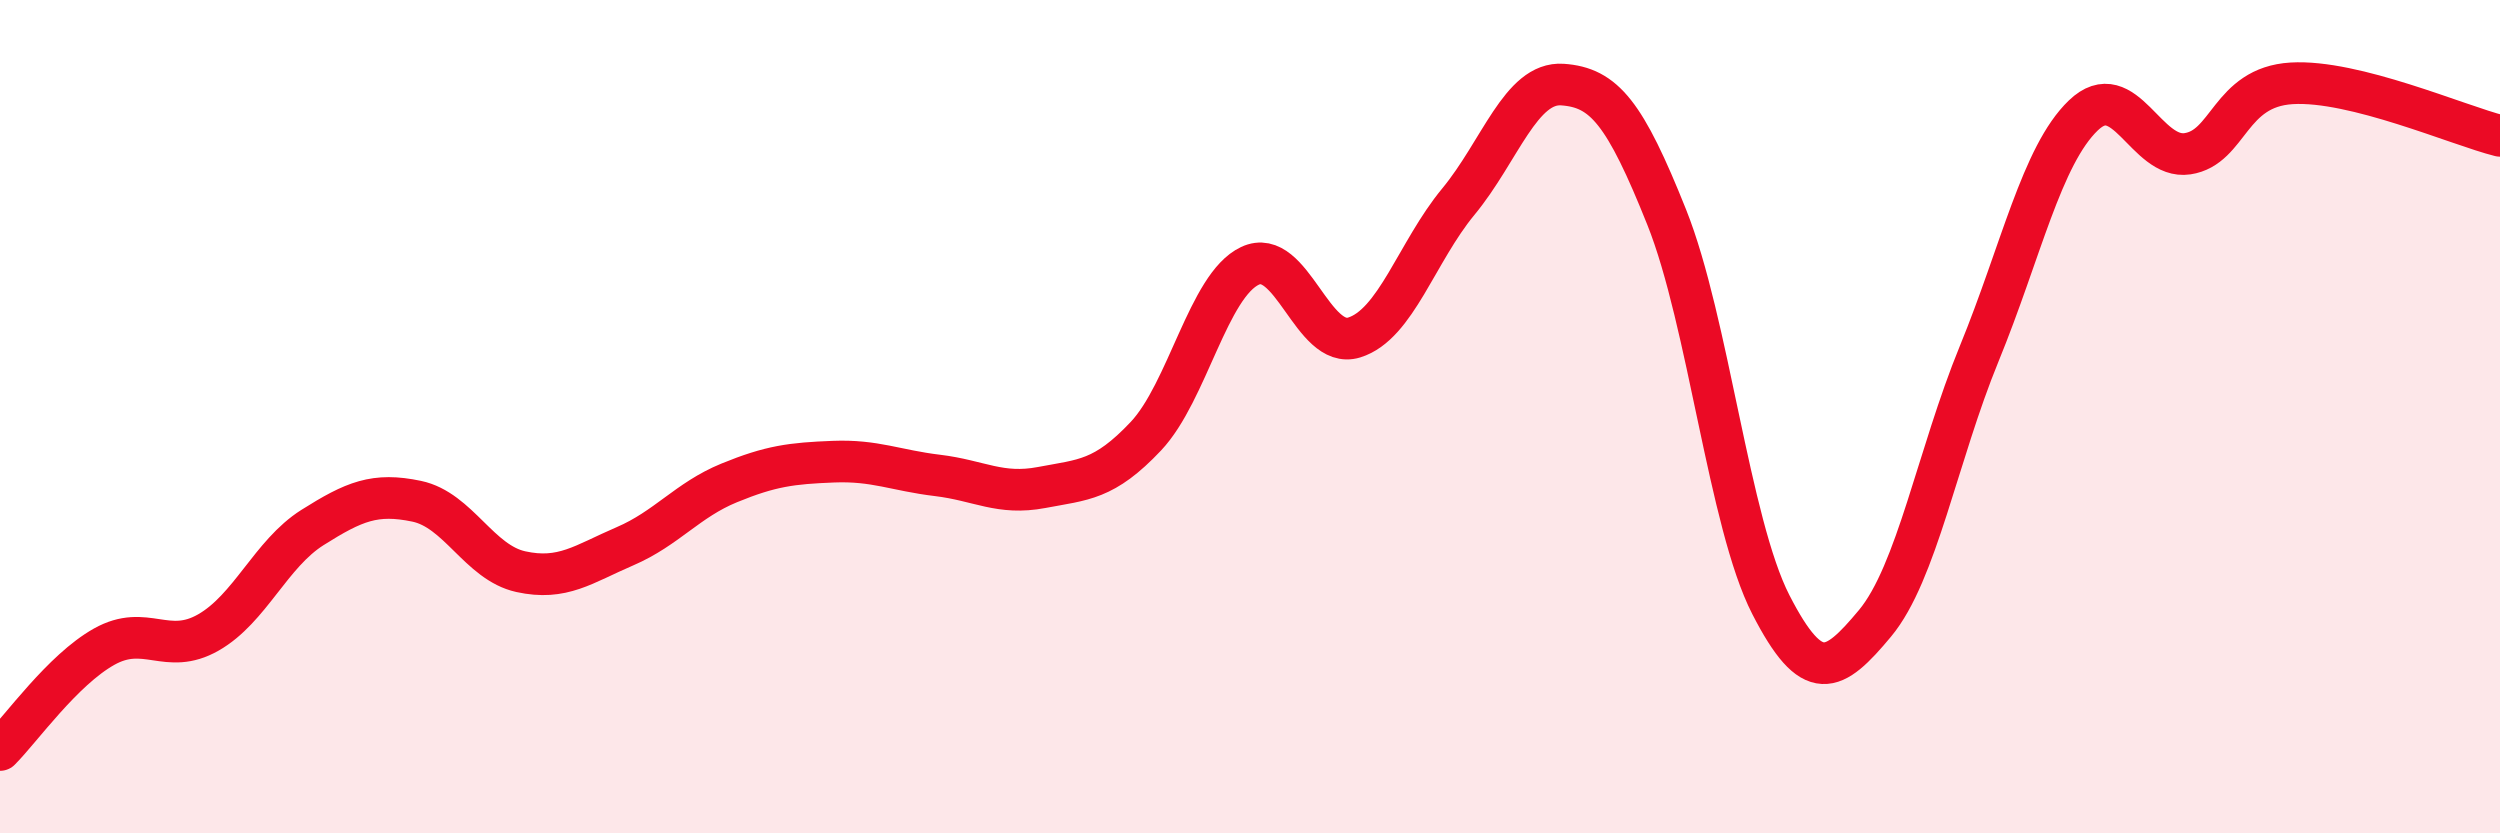 
    <svg width="60" height="20" viewBox="0 0 60 20" xmlns="http://www.w3.org/2000/svg">
      <path
        d="M 0,18 C 0.5,17.5 1.5,16.08 2.5,15.52 C 3.5,14.96 4,15.75 5,15.18 C 6,14.61 6.5,13.29 7.5,12.66 C 8.5,12.03 9,11.82 10,12.03 C 11,12.24 11.5,13.5 12.5,13.72 C 13.5,13.94 14,13.54 15,13.11 C 16,12.68 16.5,12 17.5,11.59 C 18.5,11.18 19,11.12 20,11.08 C 21,11.04 21.5,11.29 22.5,11.41 C 23.5,11.53 24,11.89 25,11.7 C 26,11.51 26.5,11.53 27.5,10.47 C 28.5,9.41 29,6.85 30,6.38 C 31,5.91 31.5,8.41 32.5,8.1 C 33.5,7.79 34,6.05 35,4.84 C 36,3.63 36.5,1.96 37.5,2.03 C 38.5,2.1 39,2.71 40,5.21 C 41,7.71 41.5,12.56 42.5,14.51 C 43.5,16.46 44,16.16 45,14.96 C 46,13.76 46.5,10.93 47.5,8.49 C 48.5,6.05 49,3.73 50,2.77 C 51,1.81 51.5,3.84 52.5,3.69 C 53.5,3.54 53.5,2.09 55,2 C 56.5,1.91 59,3.01 60,3.26L60 20L0 20Z"
        fill="#EB0A25"
        opacity="0.1"
        stroke-linecap="round"
        stroke-linejoin="round"
      />
      <path
        d="M 0,18 C 0.5,17.5 1.5,16.08 2.5,15.52 C 3.5,14.96 4,15.75 5,15.18 C 6,14.61 6.5,13.29 7.5,12.66 C 8.5,12.03 9,11.82 10,12.03 C 11,12.24 11.5,13.5 12.5,13.72 C 13.5,13.94 14,13.54 15,13.11 C 16,12.68 16.5,12 17.5,11.59 C 18.5,11.18 19,11.12 20,11.08 C 21,11.04 21.5,11.29 22.5,11.41 C 23.5,11.53 24,11.89 25,11.7 C 26,11.51 26.5,11.53 27.5,10.47 C 28.5,9.41 29,6.85 30,6.38 C 31,5.91 31.5,8.41 32.5,8.1 C 33.5,7.79 34,6.05 35,4.84 C 36,3.63 36.5,1.96 37.5,2.03 C 38.5,2.1 39,2.71 40,5.21 C 41,7.71 41.5,12.56 42.5,14.51 C 43.5,16.46 44,16.16 45,14.96 C 46,13.76 46.5,10.93 47.5,8.49 C 48.5,6.05 49,3.73 50,2.77 C 51,1.81 51.5,3.84 52.5,3.69 C 53.5,3.54 53.5,2.09 55,2 C 56.5,1.91 59,3.01 60,3.26"
        stroke="#EB0A25"
        stroke-width="1"
        fill="none"
        stroke-linecap="round"
        stroke-linejoin="round"
      />
    </svg>
  